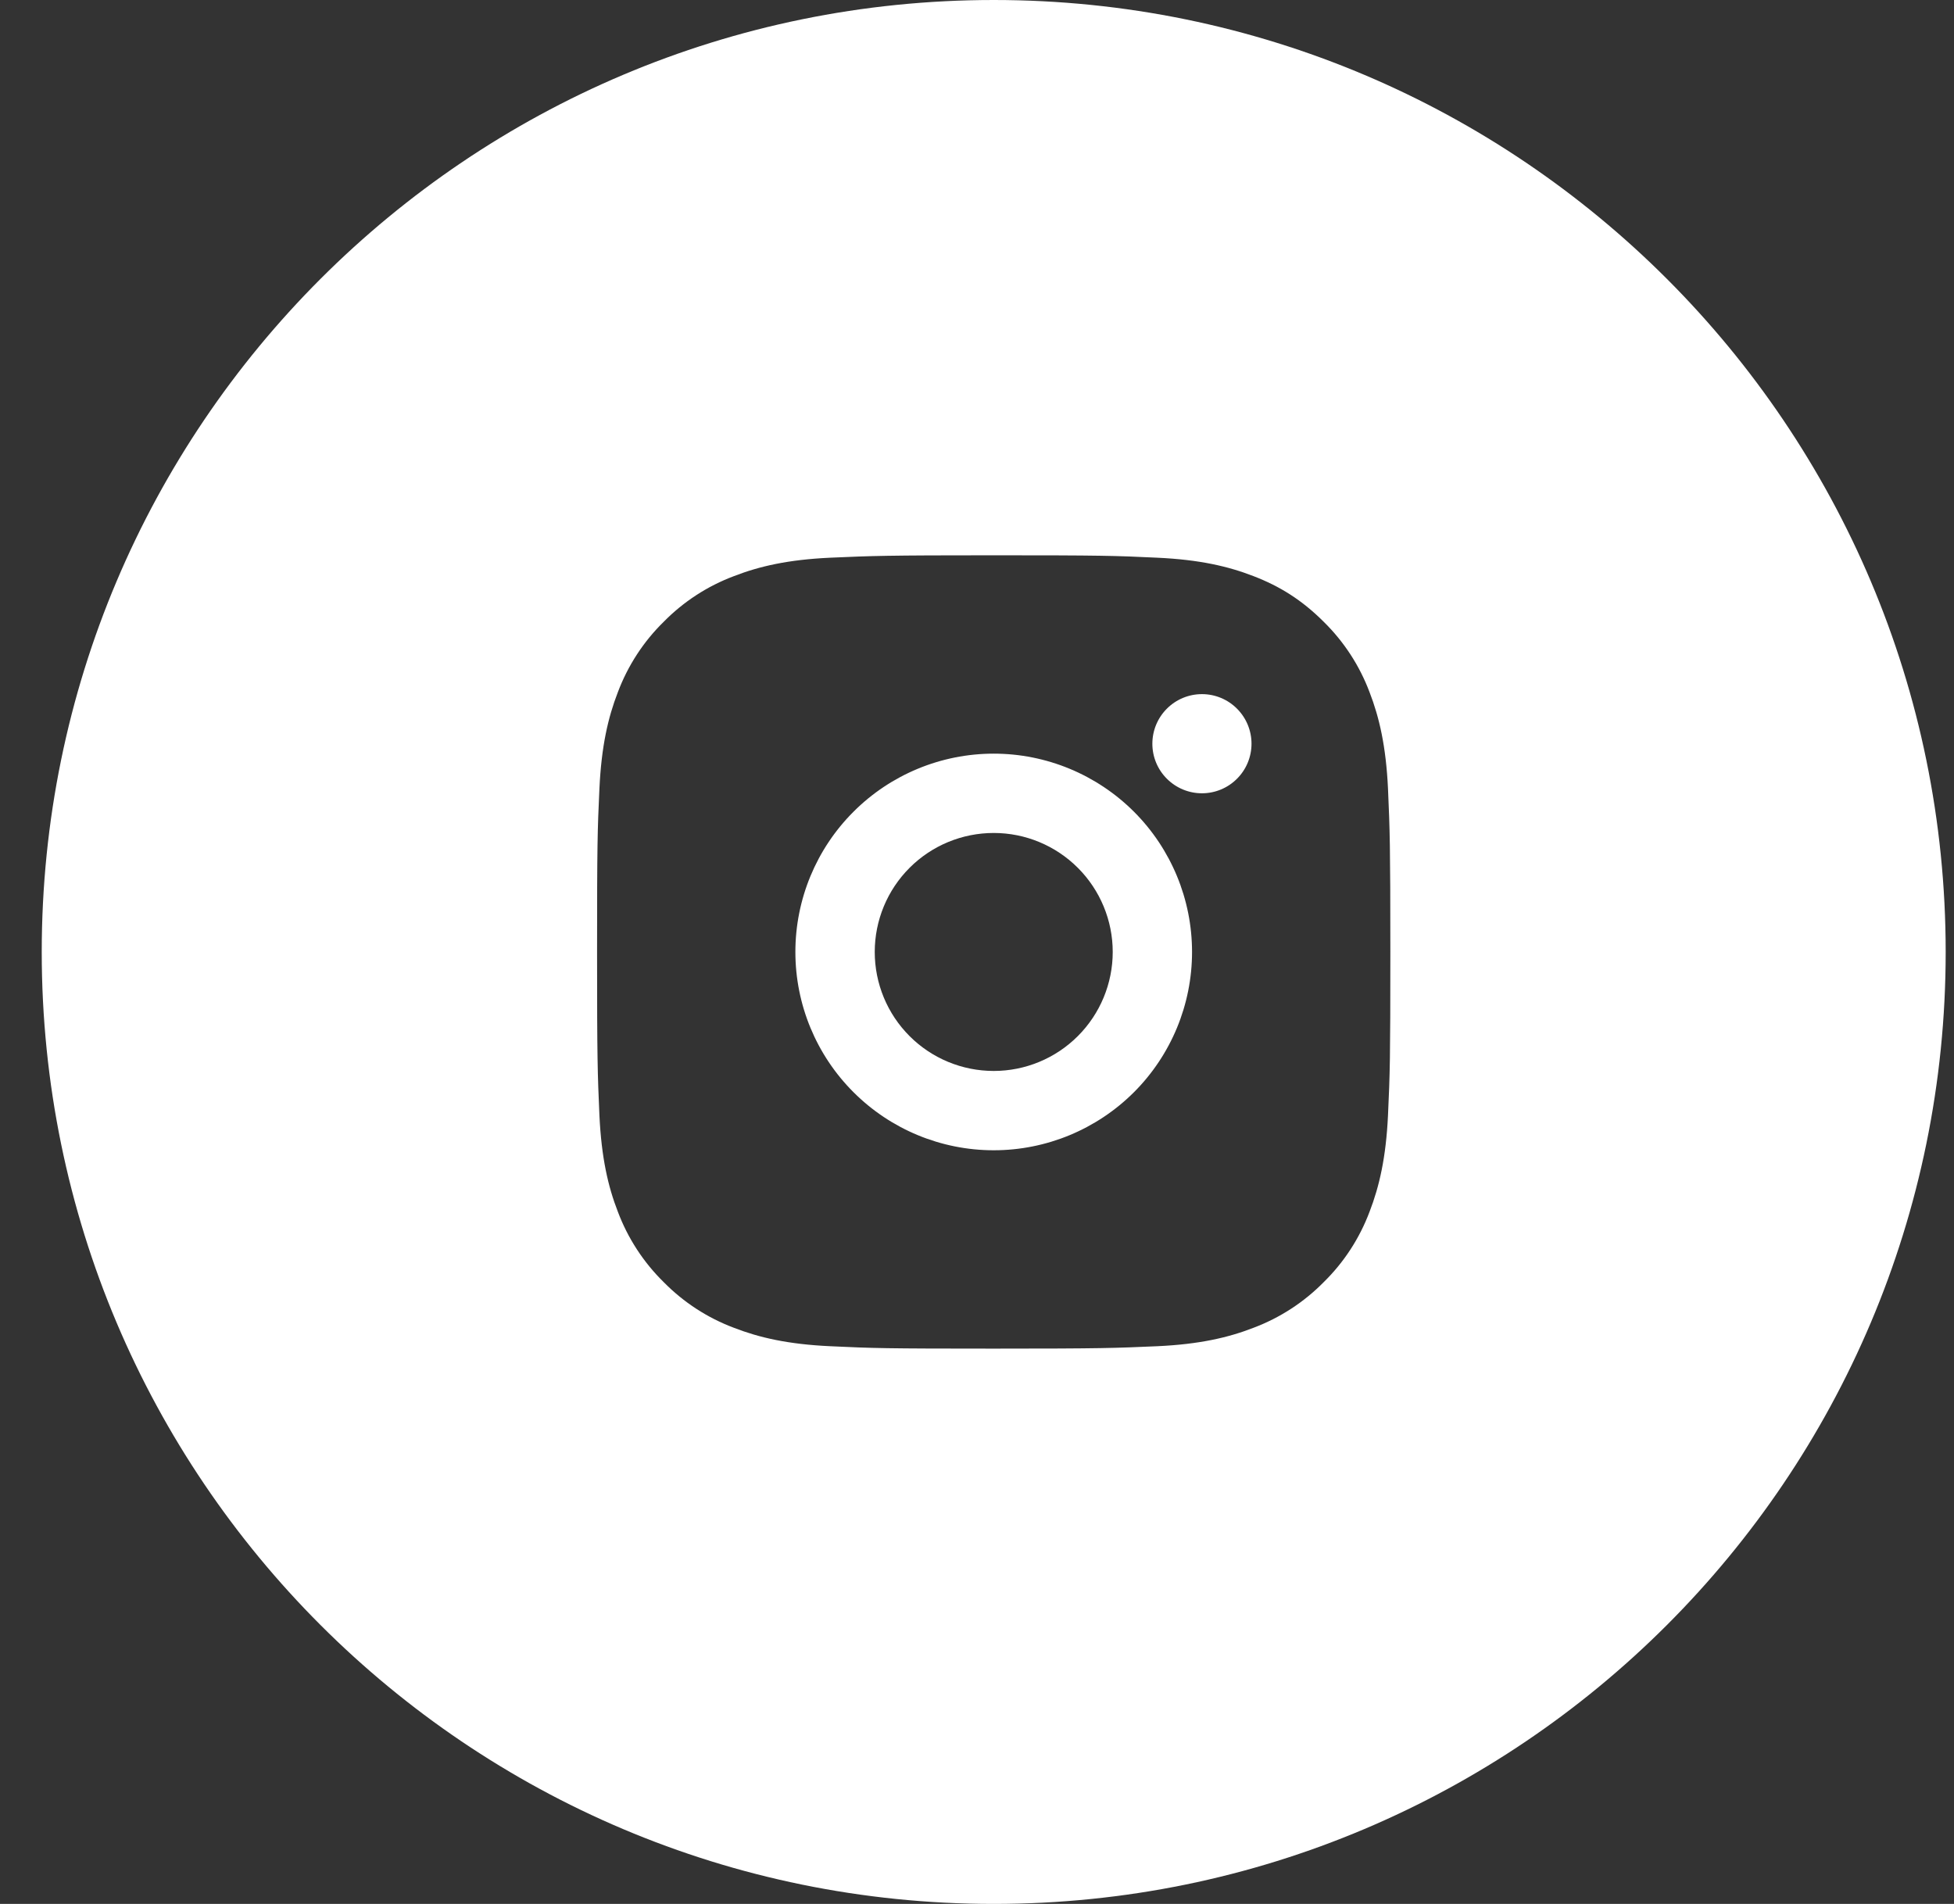 <svg width="39" height="38" viewBox="0 0 39 38" fill="none" xmlns="http://www.w3.org/2000/svg">
<rect x="0" y="0" width="39" height="38" fill="#333333" stroke="none"/>
<path fill-rule="evenodd" clip-rule="evenodd" d="M19.834 38C30.327 38 38.834 29.493 38.834 19C38.834 8.507 30.327 0 19.834 0C9.34 0 0.833 8.507 0.833 19C0.833 29.493 9.34 38 19.834 38ZM23.097 11.131C22.253 11.091 21.985 11.083 19.834 11.083C17.683 11.083 17.414 11.094 16.57 11.131C15.726 11.17 15.153 11.303 14.648 11.499C14.12 11.697 13.641 12.009 13.245 12.412C12.842 12.807 12.531 13.286 12.332 13.815C12.136 14.32 12.004 14.893 11.964 15.737C11.925 16.581 11.917 16.849 11.917 19C11.917 21.151 11.927 21.419 11.964 22.263C12.004 23.106 12.136 23.681 12.332 24.185C12.531 24.714 12.843 25.193 13.245 25.588C13.641 25.991 14.12 26.303 14.648 26.501C15.153 26.697 15.727 26.83 16.57 26.869C17.414 26.909 17.683 26.917 19.834 26.917C21.985 26.917 22.253 26.906 23.097 26.869C23.94 26.83 24.515 26.697 25.019 26.501C25.547 26.302 26.026 25.991 26.422 25.588C26.825 25.193 27.136 24.714 27.335 24.185C27.53 23.68 27.663 23.106 27.703 22.263C27.742 21.419 27.75 21.151 27.75 19C27.75 16.849 27.74 16.581 27.703 15.737C27.663 14.894 27.53 14.319 27.335 13.815C27.136 13.286 26.824 12.807 26.422 12.412C25.982 11.972 25.541 11.7 25.019 11.499C24.514 11.303 23.94 11.17 23.097 11.131ZM17.035 16.201C17.777 15.459 18.784 15.042 19.834 15.042C20.883 15.042 21.89 15.459 22.633 16.201C23.375 16.943 23.792 17.95 23.792 19C23.792 20.05 23.375 21.057 22.633 21.799C21.89 22.541 20.883 22.958 19.834 22.958C18.784 22.958 17.777 22.541 17.035 21.799C16.292 21.057 15.875 20.05 15.875 19C15.875 17.95 16.292 16.943 17.035 16.201ZM24.689 14.144C24.875 14.33 24.979 14.581 24.979 14.844C24.979 15.106 24.875 15.358 24.689 15.543C24.504 15.729 24.252 15.833 23.99 15.833C23.727 15.833 23.476 15.729 23.29 15.543C23.104 15.358 23 15.106 23 14.844C23 14.581 23.104 14.33 23.29 14.144C23.476 13.958 23.727 13.854 23.99 13.854C24.252 13.854 24.504 13.958 24.689 14.144ZM21.513 17.321C21.067 16.875 20.463 16.625 19.834 16.625C19.204 16.625 18.599 16.875 18.154 17.321C17.709 17.766 17.459 18.37 17.459 19C17.459 19.63 17.709 20.234 18.154 20.679C18.599 21.125 19.204 21.375 19.834 21.375C20.463 21.375 21.067 21.125 21.513 20.679C21.958 20.234 22.209 19.63 22.209 19C22.209 18.37 21.958 17.766 21.513 17.321Z" fill="white"/>
</svg>
